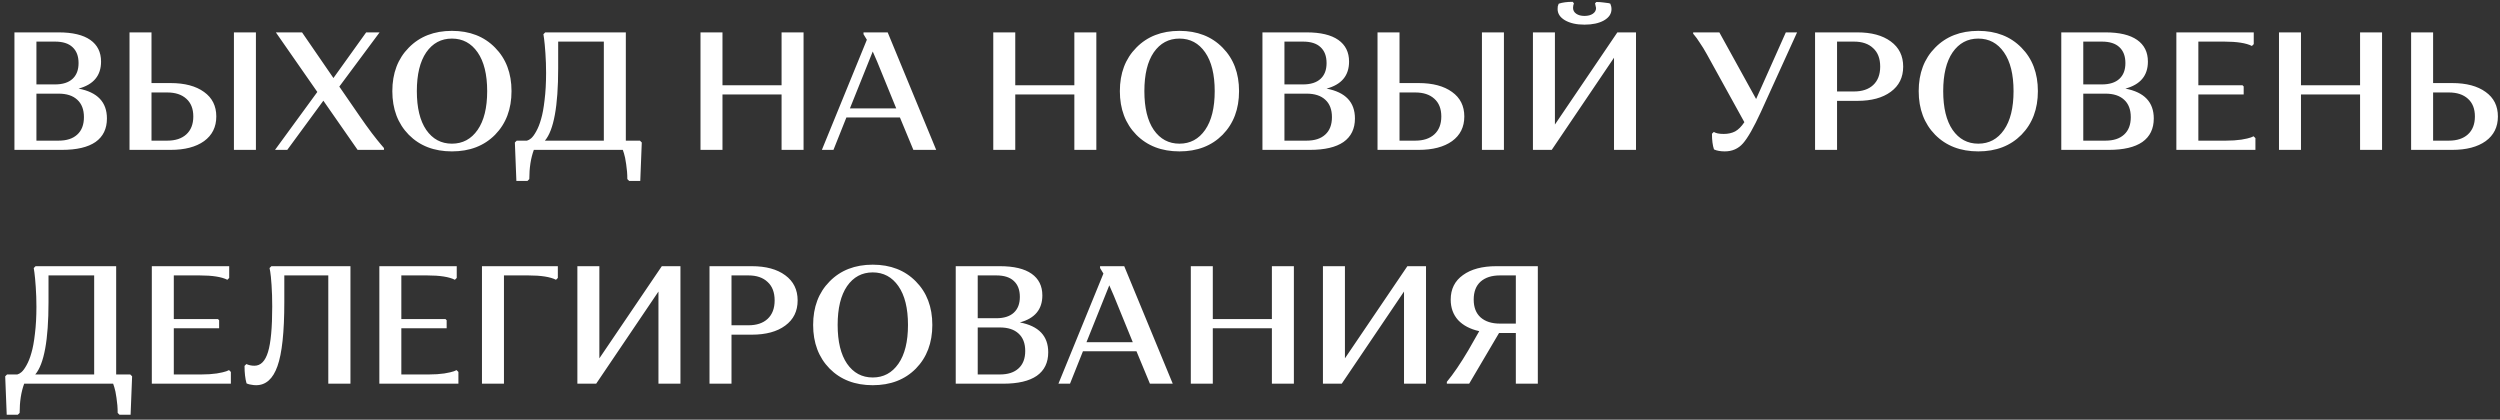 <?xml version="1.0" encoding="UTF-8"?> <svg xmlns="http://www.w3.org/2000/svg" width="417" height="70" viewBox="0 0 417 70" fill="none"><rect x="0" y="0" width="417" height="70" fill="#333333" stroke="none"/> <path d="M2.408 25V5.4H9.772C12.105 5.4 13.869 5.82 15.064 6.66C16.259 7.5 16.856 8.704 16.856 10.272C16.856 12.605 15.605 14.108 13.104 14.78C16.259 15.377 17.836 17.039 17.836 19.764C17.836 21.481 17.201 22.788 15.932 23.684C14.663 24.561 12.796 25 10.332 25H2.408ZM12.88 22.452C13.627 21.78 14 20.809 14 19.54C14 18.271 13.627 17.3 12.88 16.628C12.152 15.956 11.116 15.62 9.772 15.62H6.076V23.46H9.772C11.116 23.46 12.152 23.124 12.88 22.452ZM13.104 10.524C13.104 9.367 12.768 8.48 12.096 7.864C11.443 7.248 10.472 6.94 9.184 6.94H6.076V14.08H9.184C10.453 14.08 11.424 13.772 12.096 13.156C12.768 12.54 13.104 11.663 13.104 10.524ZM21.603 25V5.4H25.271V13.856H28.463C30.815 13.856 32.673 14.351 34.035 15.34C35.398 16.311 36.079 17.673 36.079 19.428C36.079 21.183 35.398 22.555 34.035 23.544C32.673 24.515 30.815 25 28.463 25H21.603ZM39.019 25V5.4H42.687V25H39.019ZM31.067 22.424C31.851 21.715 32.243 20.716 32.243 19.428C32.243 18.14 31.851 17.151 31.067 16.46C30.302 15.769 29.247 15.424 27.903 15.424H25.271V23.46H27.903C29.247 23.46 30.302 23.115 31.067 22.424ZM50.381 5.4L55.617 13.016L61.077 5.4H63.317L56.597 14.444L60.013 19.4C60.666 20.352 61.329 21.276 62.001 22.172C62.673 23.049 63.187 23.693 63.541 24.104L64.045 24.692V25H59.649L53.937 16.796L47.917 25H45.873L52.929 15.34L46.013 5.4H50.381ZM68.185 22.48C66.356 20.613 65.441 18.187 65.441 15.2C65.441 12.213 66.356 9.796 68.185 7.948C70.014 6.081 72.413 5.148 75.381 5.148C78.349 5.148 80.748 6.081 82.577 7.948C84.406 9.796 85.321 12.213 85.321 15.2C85.321 18.187 84.406 20.613 82.577 22.48C80.748 24.328 78.349 25.252 75.381 25.252C72.413 25.252 70.014 24.328 68.185 22.48ZM71.097 8.732C70.052 10.263 69.529 12.419 69.529 15.2C69.529 17.981 70.052 20.137 71.097 21.668C72.161 23.199 73.589 23.964 75.381 23.964C77.173 23.964 78.601 23.199 79.665 21.668C80.729 20.137 81.261 17.981 81.261 15.2C81.261 12.419 80.729 10.263 79.665 8.732C78.601 7.201 77.173 6.436 75.381 6.436C73.589 6.436 72.161 7.201 71.097 8.732ZM106.74 23.46L107.048 23.768L106.796 30.18H104.948L104.64 29.872C104.64 29.032 104.574 28.201 104.444 27.38C104.332 26.577 104.21 25.98 104.08 25.588L103.884 25H89.044C88.54 26.363 88.288 27.987 88.288 29.872L87.98 30.18H86.132L85.88 23.768L86.188 23.46H87.896C88.12 23.404 88.353 23.273 88.596 23.068C88.857 22.844 89.137 22.461 89.436 21.92C89.753 21.36 90.024 20.679 90.248 19.876C90.49 19.073 90.686 18.009 90.836 16.684C91.004 15.34 91.088 13.837 91.088 12.176C91.088 11.037 91.05 9.936 90.976 8.872C90.901 7.789 90.826 6.987 90.752 6.464L90.64 5.708L90.948 5.4H104.388V23.46H106.74ZM93.104 11.392C93.104 17.701 92.366 21.724 90.892 23.46H100.72V6.94H93.104V11.392ZM130.366 25V15.76H120.51V25H116.842V5.4H120.51V14.22H130.366V5.4H134.034V25H130.366ZM141.177 19.596L139.021 25H137.089L144.593 6.632L144.033 5.708V5.4H148.065L156.157 25H152.349L150.109 19.596H141.177ZM146.329 10.328L145.573 8.592L141.765 18.084H149.493L146.329 10.328ZM179.202 25V15.76H169.346V25H165.678V5.4H169.346V14.22H179.202V5.4H182.87V25H179.202ZM189.537 22.48C187.707 20.613 186.793 18.187 186.793 15.2C186.793 12.213 187.707 9.796 189.537 7.948C191.366 6.081 193.765 5.148 196.733 5.148C199.701 5.148 202.099 6.081 203.929 7.948C205.758 9.796 206.673 12.213 206.673 15.2C206.673 18.187 205.758 20.613 203.929 22.48C202.099 24.328 199.701 25.252 196.733 25.252C193.765 25.252 191.366 24.328 189.537 22.48ZM192.449 8.732C191.403 10.263 190.881 12.419 190.881 15.2C190.881 17.981 191.403 20.137 192.449 21.668C193.513 23.199 194.941 23.964 196.733 23.964C198.525 23.964 199.953 23.199 201.017 21.668C202.081 20.137 202.613 17.981 202.613 15.2C202.613 12.419 202.081 10.263 201.017 8.732C199.953 7.201 198.525 6.436 196.733 6.436C194.941 6.436 193.513 7.201 192.449 8.732ZM210.576 25V5.4H217.94C220.273 5.4 222.037 5.82 223.232 6.66C224.427 7.5 225.024 8.704 225.024 10.272C225.024 12.605 223.773 14.108 221.272 14.78C224.427 15.377 226.004 17.039 226.004 19.764C226.004 21.481 225.369 22.788 224.1 23.684C222.831 24.561 220.964 25 218.5 25H210.576ZM221.048 22.452C221.795 21.78 222.168 20.809 222.168 19.54C222.168 18.271 221.795 17.3 221.048 16.628C220.32 15.956 219.284 15.62 217.94 15.62H214.244V23.46H217.94C219.284 23.46 220.32 23.124 221.048 22.452ZM221.272 10.524C221.272 9.367 220.936 8.48 220.264 7.864C219.611 7.248 218.64 6.94 217.352 6.94H214.244V14.08H217.352C218.621 14.08 219.592 13.772 220.264 13.156C220.936 12.54 221.272 11.663 221.272 10.524ZM229.771 25V5.4H233.439V13.856H236.631C238.983 13.856 240.841 14.351 242.203 15.34C243.566 16.311 244.247 17.673 244.247 19.428C244.247 21.183 243.566 22.555 242.203 23.544C240.841 24.515 238.983 25 236.631 25H229.771ZM247.187 25V5.4H250.855V25H247.187ZM239.235 22.424C240.019 21.715 240.411 20.716 240.411 19.428C240.411 18.14 240.019 17.151 239.235 16.46C238.47 15.769 237.415 15.424 236.071 15.424H233.439V23.46H236.071C237.415 23.46 238.47 23.115 239.235 22.424ZM258.829 25H255.693V5.4H259.361V20.772L269.777 5.4H272.885V25H269.217V9.628L258.829 25ZM267.537 3.412C266.697 3.879 265.614 4.112 264.289 4.112C262.964 4.112 261.881 3.869 261.041 3.384C260.22 2.899 259.809 2.273 259.809 1.508C259.809 1.359 259.818 1.209 259.837 1.06C259.874 0.911 259.912 0.799 259.949 0.724L260.005 0.612C260.621 0.407 261.396 0.304 262.329 0.304L262.525 0.556C262.432 0.817 262.385 1.069 262.385 1.312C262.385 1.723 262.562 2.049 262.917 2.292C263.272 2.535 263.729 2.656 264.289 2.656C264.868 2.656 265.334 2.535 265.689 2.292C266.044 2.049 266.221 1.732 266.221 1.34L266.053 0.556L266.277 0.332C266.688 0.332 267.089 0.36 267.481 0.416C267.873 0.453 268.162 0.491 268.349 0.528L268.601 0.612C268.732 0.911 268.797 1.219 268.797 1.536C268.797 2.301 268.377 2.927 267.537 3.412ZM285.556 22.312L285.864 22.004C286.2 22.228 286.751 22.34 287.516 22.34C288.244 22.34 288.879 22.2 289.42 21.92C289.961 21.621 290.475 21.108 290.96 20.38L284.716 9.068C284.305 8.321 283.904 7.668 283.512 7.108C283.139 6.529 282.859 6.137 282.672 5.932L282.42 5.624V5.4H286.788L292.92 16.516L297.876 5.4H299.752L293.704 18.7C292.528 21.257 291.539 22.993 290.736 23.908C289.952 24.804 288.935 25.252 287.684 25.252C287.329 25.252 287.003 25.224 286.704 25.168C286.405 25.112 286.2 25.056 286.088 25L285.892 24.916C285.668 24.263 285.556 23.395 285.556 22.312ZM302.752 25V5.4H309.808C312.16 5.4 314.017 5.904 315.38 6.912C316.761 7.92 317.452 9.32 317.452 11.112C317.452 12.904 316.761 14.304 315.38 15.312C314.017 16.32 312.16 16.824 309.808 16.824H306.42V25H302.752ZM309.248 6.94H306.42V15.256H309.248C310.61 15.256 311.674 14.901 312.44 14.192C313.224 13.464 313.616 12.437 313.616 11.112C313.616 9.768 313.224 8.741 312.44 8.032C311.674 7.304 310.61 6.94 309.248 6.94ZM322.783 22.48C320.953 20.613 320.039 18.187 320.039 15.2C320.039 12.213 320.953 9.796 322.783 7.948C324.612 6.081 327.011 5.148 329.979 5.148C332.947 5.148 335.345 6.081 337.175 7.948C339.004 9.796 339.919 12.213 339.919 15.2C339.919 18.187 339.004 20.613 337.175 22.48C335.345 24.328 332.947 25.252 329.979 25.252C327.011 25.252 324.612 24.328 322.783 22.48ZM325.695 8.732C324.649 10.263 324.127 12.419 324.127 15.2C324.127 17.981 324.649 20.137 325.695 21.668C326.759 23.199 328.187 23.964 329.979 23.964C331.771 23.964 333.199 23.199 334.263 21.668C335.327 20.137 335.859 17.981 335.859 15.2C335.859 12.419 335.327 10.263 334.263 8.732C333.199 7.201 331.771 6.436 329.979 6.436C328.187 6.436 326.759 7.201 325.695 8.732ZM343.822 25V5.4H351.186C353.519 5.4 355.283 5.82 356.478 6.66C357.673 7.5 358.27 8.704 358.27 10.272C358.27 12.605 357.019 14.108 354.518 14.78C357.673 15.377 359.25 17.039 359.25 19.764C359.25 21.481 358.615 22.788 357.346 23.684C356.077 24.561 354.21 25 351.746 25H343.822ZM354.294 22.452C355.041 21.78 355.414 20.809 355.414 19.54C355.414 18.271 355.041 17.3 354.294 16.628C353.566 15.956 352.53 15.62 351.186 15.62H347.49V23.46H351.186C352.53 23.46 353.566 23.124 354.294 22.452ZM354.518 10.524C354.518 9.367 354.182 8.48 353.51 7.864C352.857 7.248 351.886 6.94 350.598 6.94H347.49V14.08H350.598C351.867 14.08 352.838 13.772 353.51 13.156C354.182 12.54 354.518 11.663 354.518 10.524ZM363.017 25V5.4H375.925V7.36L375.617 7.668C374.665 7.183 373.125 6.94 370.997 6.94H366.685V14.22H374.049L374.245 14.416V15.76H366.685V23.46H371.277C372.229 23.46 373.088 23.404 373.853 23.292C374.619 23.161 375.151 23.04 375.449 22.928L375.897 22.732L376.205 23.04V25H363.017ZM393.659 25V15.76H383.803V25H380.135V5.4H383.803V14.22H393.659V5.4H397.327V25H393.659ZM402.174 25V5.4H405.842V13.856H409.034C411.386 13.856 413.243 14.351 414.606 15.34C415.968 16.311 416.65 17.673 416.65 19.428C416.65 21.183 415.968 22.555 414.606 23.544C413.243 24.515 411.386 25 409.034 25H402.174ZM411.638 22.424C412.422 21.715 412.814 20.716 412.814 19.428C412.814 18.14 412.422 17.151 411.638 16.46C410.872 15.769 409.818 15.424 408.474 15.424H405.842V23.46H408.474C409.818 23.46 410.872 23.115 411.638 22.424ZM21.728 62.46L22.036 62.768L21.784 69.18H19.936L19.628 68.872C19.628 68.032 19.563 67.201 19.432 66.38C19.32 65.577 19.199 64.98 19.068 64.588L18.872 64H4.032C3.528 65.363 3.276 66.987 3.276 68.872L2.968 69.18H1.12L0.868 62.768L1.176 62.46H2.884C3.108 62.404 3.341 62.273 3.584 62.068C3.845 61.844 4.125 61.461 4.424 60.92C4.741 60.36 5.012 59.679 5.236 58.876C5.479 58.073 5.675 57.009 5.824 55.684C5.992 54.34 6.076 52.837 6.076 51.176C6.076 50.037 6.039 48.936 5.964 47.872C5.889 46.789 5.815 45.987 5.74 45.464L5.628 44.708L5.936 44.4H19.376V62.46H21.728ZM8.092 50.392C8.092 56.701 7.355 60.724 5.88 62.46H15.708V45.94H8.092V50.392ZM25.322 64V44.4H38.23V46.36L37.922 46.668C36.97 46.183 35.43 45.94 33.302 45.94H28.99V53.22H36.354L36.55 53.416V54.76H28.99V62.46H33.582C34.534 62.46 35.393 62.404 36.158 62.292C36.923 62.161 37.455 62.04 37.754 61.928L38.202 61.732L38.51 62.04V64H25.322ZM40.787 61.032L41.095 60.724C41.506 60.911 41.954 61.004 42.439 61.004C43.485 61.004 44.241 60.239 44.707 58.708C45.174 57.177 45.407 54.657 45.407 51.148C45.407 49.804 45.37 48.6 45.295 47.536C45.221 46.453 45.146 45.707 45.071 45.296L44.959 44.708L45.267 44.4H58.455V64H54.759V45.94H47.423V50.392C47.423 55.395 47.041 58.96 46.275 61.088C45.529 63.197 44.343 64.252 42.719 64.252C42.439 64.252 42.169 64.224 41.907 64.168C41.646 64.131 41.45 64.084 41.319 64.028L41.123 63.944C40.899 63.16 40.787 62.189 40.787 61.032ZM63.275 64V44.4H76.183V46.36L75.875 46.668C74.923 46.183 73.383 45.94 71.255 45.94H66.943V53.22H74.307L74.503 53.416V54.76H66.943V62.46H71.535C72.487 62.46 73.346 62.404 74.111 62.292C74.876 62.161 75.409 62.04 75.707 61.928L76.155 61.732L76.463 62.04V64H63.275ZM80.392 64V44.4H93.048V46.36L92.74 46.668C91.788 46.183 90.248 45.94 88.12 45.94H84.06V64H80.392ZM99.442 64H96.306V44.4H99.974V59.772L110.39 44.4H113.498V64H109.83V48.628L99.442 64ZM118.346 64V44.4H125.402C127.754 44.4 129.611 44.904 130.974 45.912C132.355 46.92 133.046 48.32 133.046 50.112C133.046 51.904 132.355 53.304 130.974 54.312C129.611 55.32 127.754 55.824 125.402 55.824H122.014V64H118.346ZM124.842 45.94H122.014V54.256H124.842C126.204 54.256 127.268 53.901 128.034 53.192C128.818 52.464 129.21 51.437 129.21 50.112C129.21 48.768 128.818 47.741 128.034 47.032C127.268 46.304 126.204 45.94 124.842 45.94ZM138.376 61.48C136.547 59.613 135.632 57.187 135.632 54.2C135.632 51.213 136.547 48.796 138.376 46.948C140.206 45.081 142.604 44.148 145.572 44.148C148.54 44.148 150.939 45.081 152.768 46.948C154.598 48.796 155.512 51.213 155.512 54.2C155.512 57.187 154.598 59.613 152.768 61.48C150.939 63.328 148.54 64.252 145.572 64.252C142.604 64.252 140.206 63.328 138.376 61.48ZM141.288 47.732C140.243 49.263 139.72 51.419 139.72 54.2C139.72 56.981 140.243 59.137 141.288 60.668C142.352 62.199 143.78 62.964 145.572 62.964C147.364 62.964 148.792 62.199 149.856 60.668C150.92 59.137 151.452 56.981 151.452 54.2C151.452 51.419 150.92 49.263 149.856 47.732C148.792 46.201 147.364 45.436 145.572 45.436C143.78 45.436 142.352 46.201 141.288 47.732ZM159.416 64V44.4H166.78C169.113 44.4 170.877 44.82 172.072 45.66C173.266 46.5 173.864 47.704 173.864 49.272C173.864 51.605 172.613 53.108 170.112 53.78C173.266 54.377 174.844 56.039 174.844 58.764C174.844 60.481 174.209 61.788 172.94 62.684C171.67 63.561 169.804 64 167.34 64H159.416ZM169.888 61.452C170.634 60.78 171.008 59.809 171.008 58.54C171.008 57.271 170.634 56.3 169.888 55.628C169.16 54.956 168.124 54.62 166.78 54.62H163.084V62.46H166.78C168.124 62.46 169.16 62.124 169.888 61.452ZM170.112 49.524C170.112 48.367 169.776 47.48 169.104 46.864C168.45 46.248 167.48 45.94 166.192 45.94H163.084V53.08H166.192C167.461 53.08 168.432 52.772 169.104 52.156C169.776 51.54 170.112 50.663 170.112 49.524ZM180.634 58.596L178.478 64H176.546L184.05 45.632L183.49 44.708V44.4H187.522L195.614 64H191.806L189.566 58.596H180.634ZM185.786 49.328L185.03 47.592L181.222 57.084H188.95L185.786 49.328ZM212.151 64V54.76H202.295V64H198.627V44.4H202.295V53.22H212.151V44.4H215.819V64H212.151ZM223.802 64H220.666V44.4H224.334V59.772L234.75 44.4H237.858V64H234.19V48.628L223.802 64ZM244.917 58.428L246.737 55.236C245.225 54.9 244.049 54.284 243.209 53.388C242.388 52.473 241.977 51.335 241.977 49.972C241.977 48.217 242.658 46.855 244.021 45.884C245.384 44.895 247.241 44.4 249.593 44.4H256.509V64H252.841V55.544H250.041L245.057 64H241.333V63.692C242.434 62.367 243.629 60.612 244.917 58.428ZM245.813 49.972C245.813 51.26 246.196 52.249 246.961 52.94C247.745 53.631 248.818 53.976 250.181 53.976H252.841V45.94H250.181C248.818 45.94 247.745 46.285 246.961 46.976C246.196 47.667 245.813 48.665 245.813 49.972Z" fill="white"></path> </svg> 